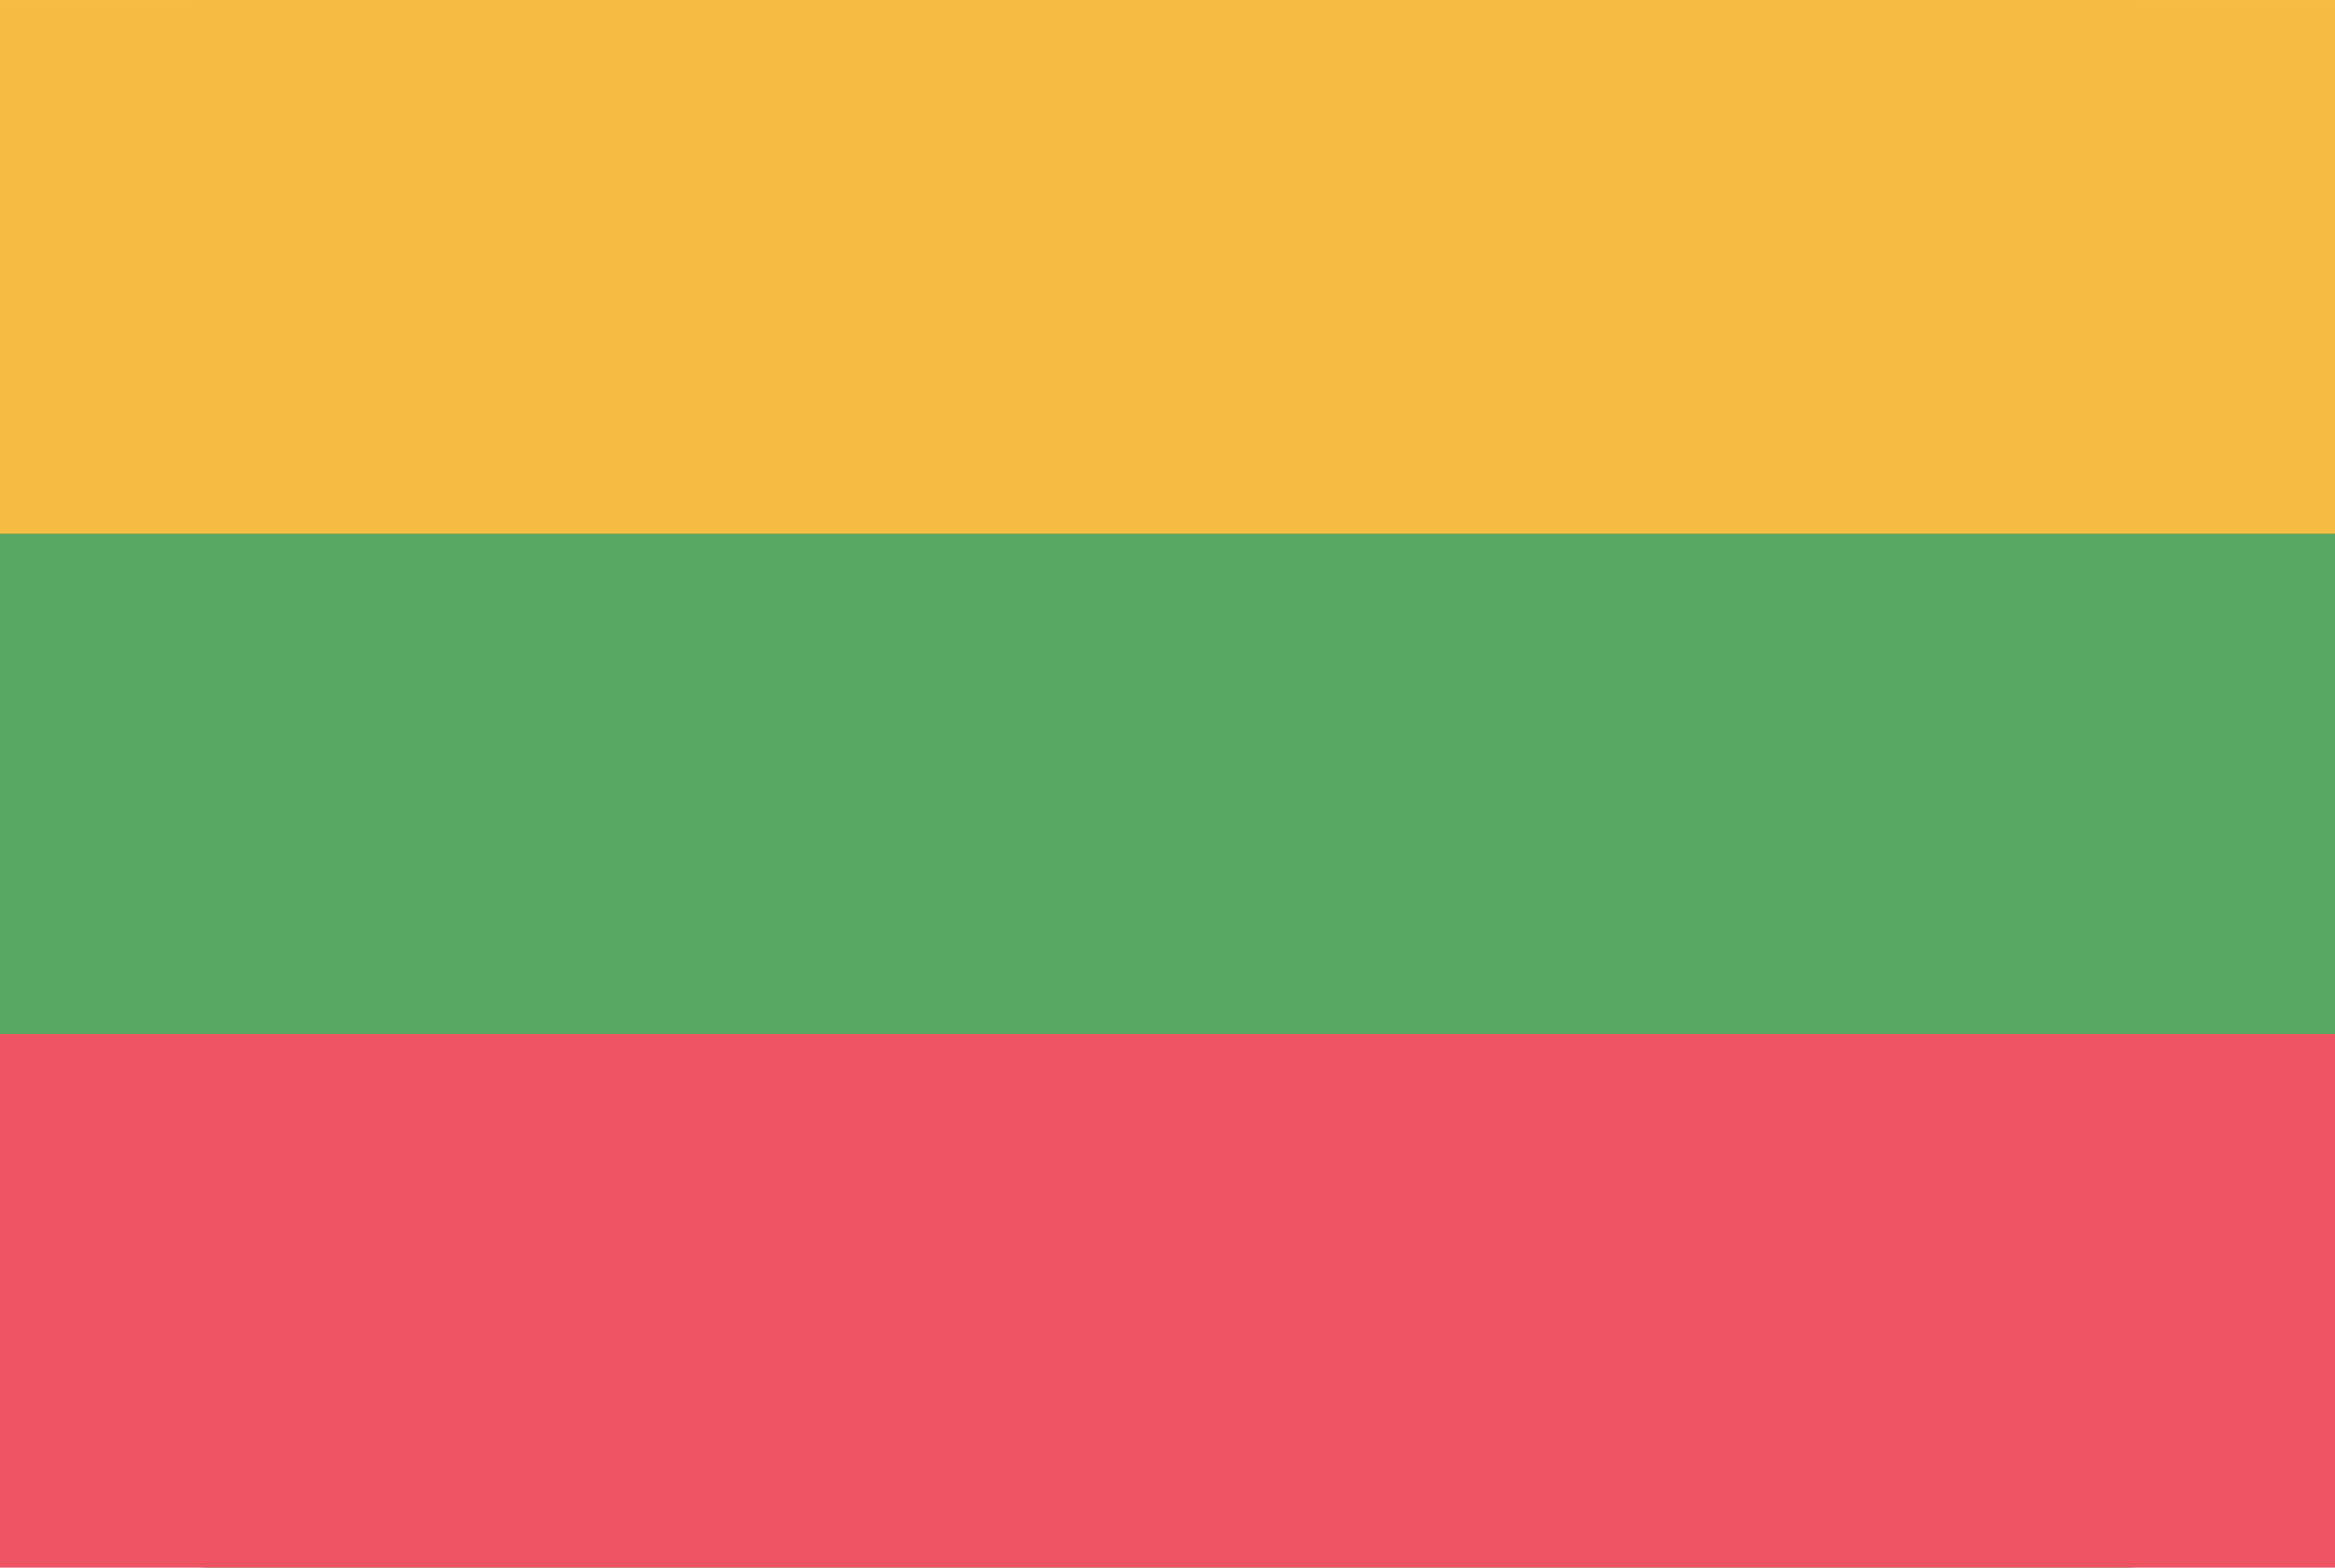 <svg id="LT.png" xmlns="http://www.w3.org/2000/svg" width="23.996" height="16.112" viewBox="0 0 70 47">
  <defs>
    <style>
      .cls-1 {
        fill: #57a863;
      }

      .cls-2 {
        fill: #f6bb42;
      }

      .cls-3 {
        fill: #ed5565;
      }
    </style>
  </defs>
  <rect id="Rounded_Rectangle_7_copy" data-name="Rounded Rectangle 7 copy" class="cls-1" width="70" height="47" rx="6.364" ry="6.364"/>
  <rect id="Rectangle_1_copy" data-name="Rectangle 1 copy" class="cls-2" width="70" height="16"/>
  <rect id="Rectangle_1_copy_8" data-name="Rectangle 1 copy 8" class="cls-3" y="31" width="70" height="16"/>
</svg>
